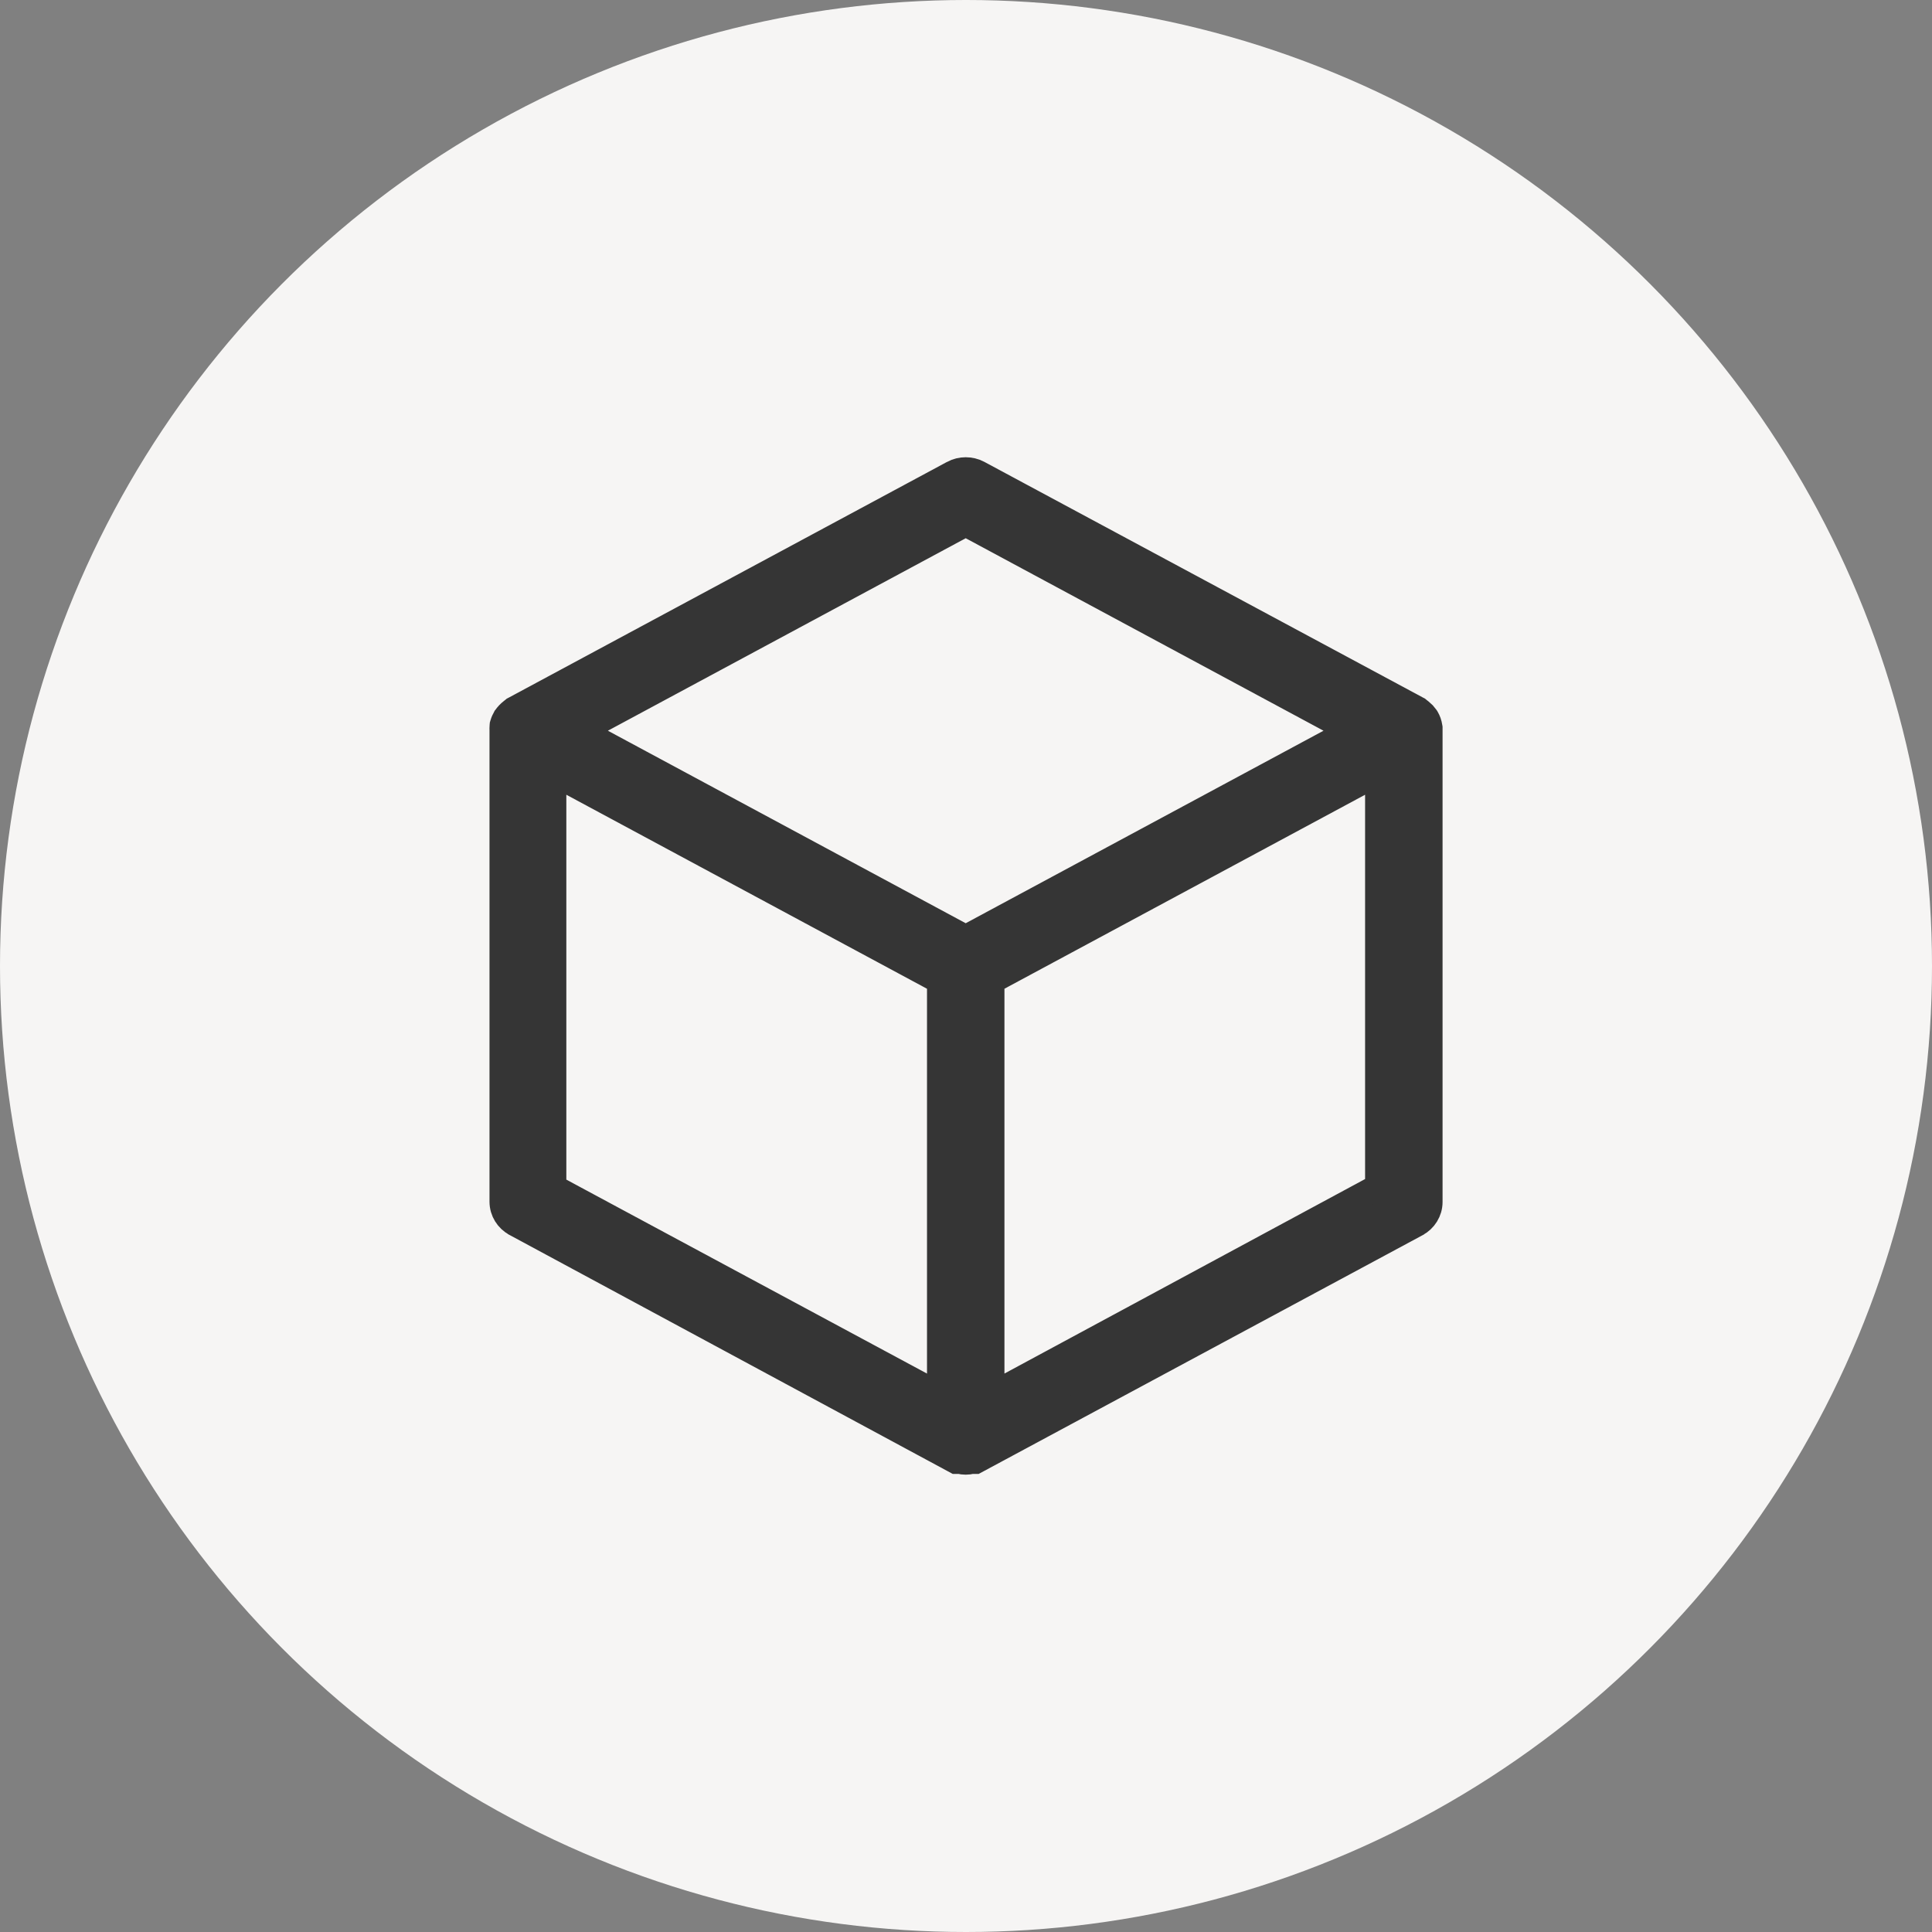 <svg width="60" height="60" viewBox="0 0 60 60" fill="none" xmlns="http://www.w3.org/2000/svg">
<rect x="0" y="0" width="60" height="60" fill="#808080" stroke="none"/>
<circle cx="30" cy="30" r="30" fill="#F6F5F4"/>
<path d="M17.188 36.873L29.189 43.327V30.468L17.188 24.012V36.873ZM30.794 30.467V43.327L42.794 36.855V24.012L30.794 30.467ZM18.034 22.693L29.991 29.126L41.947 22.693L29.991 16.261L18.034 22.693ZM44.4 37.329C44.4 37.62 44.234 37.875 43.989 38.008L43.988 38.009L30.382 45.326L30.293 45.374H30.179C30.055 45.405 29.927 45.405 29.804 45.374H29.689L29.6 45.326L16.014 38.001L16.013 38C15.768 37.867 15.603 37.613 15.602 37.322V22.686C15.6 22.641 15.6 22.595 15.604 22.55L15.607 22.514L15.617 22.48C15.636 22.413 15.665 22.353 15.695 22.302L15.701 22.29L15.709 22.28C15.757 22.211 15.817 22.146 15.887 22.092L15.914 22.07L15.932 22.056L15.961 22.032L15.994 22.015L29.601 14.697L29.602 14.696C29.844 14.568 30.138 14.568 30.38 14.696L30.382 14.697L44.001 22.015L44.033 22.032L44.062 22.056L44.08 22.07L44.107 22.091L44.205 22.18L44.286 22.28L44.295 22.293L44.303 22.306C44.347 22.382 44.381 22.473 44.395 22.571L44.4 22.6V37.329Z" fill="#353535" stroke="#353535" stroke-width="0.8"/>
</svg>
